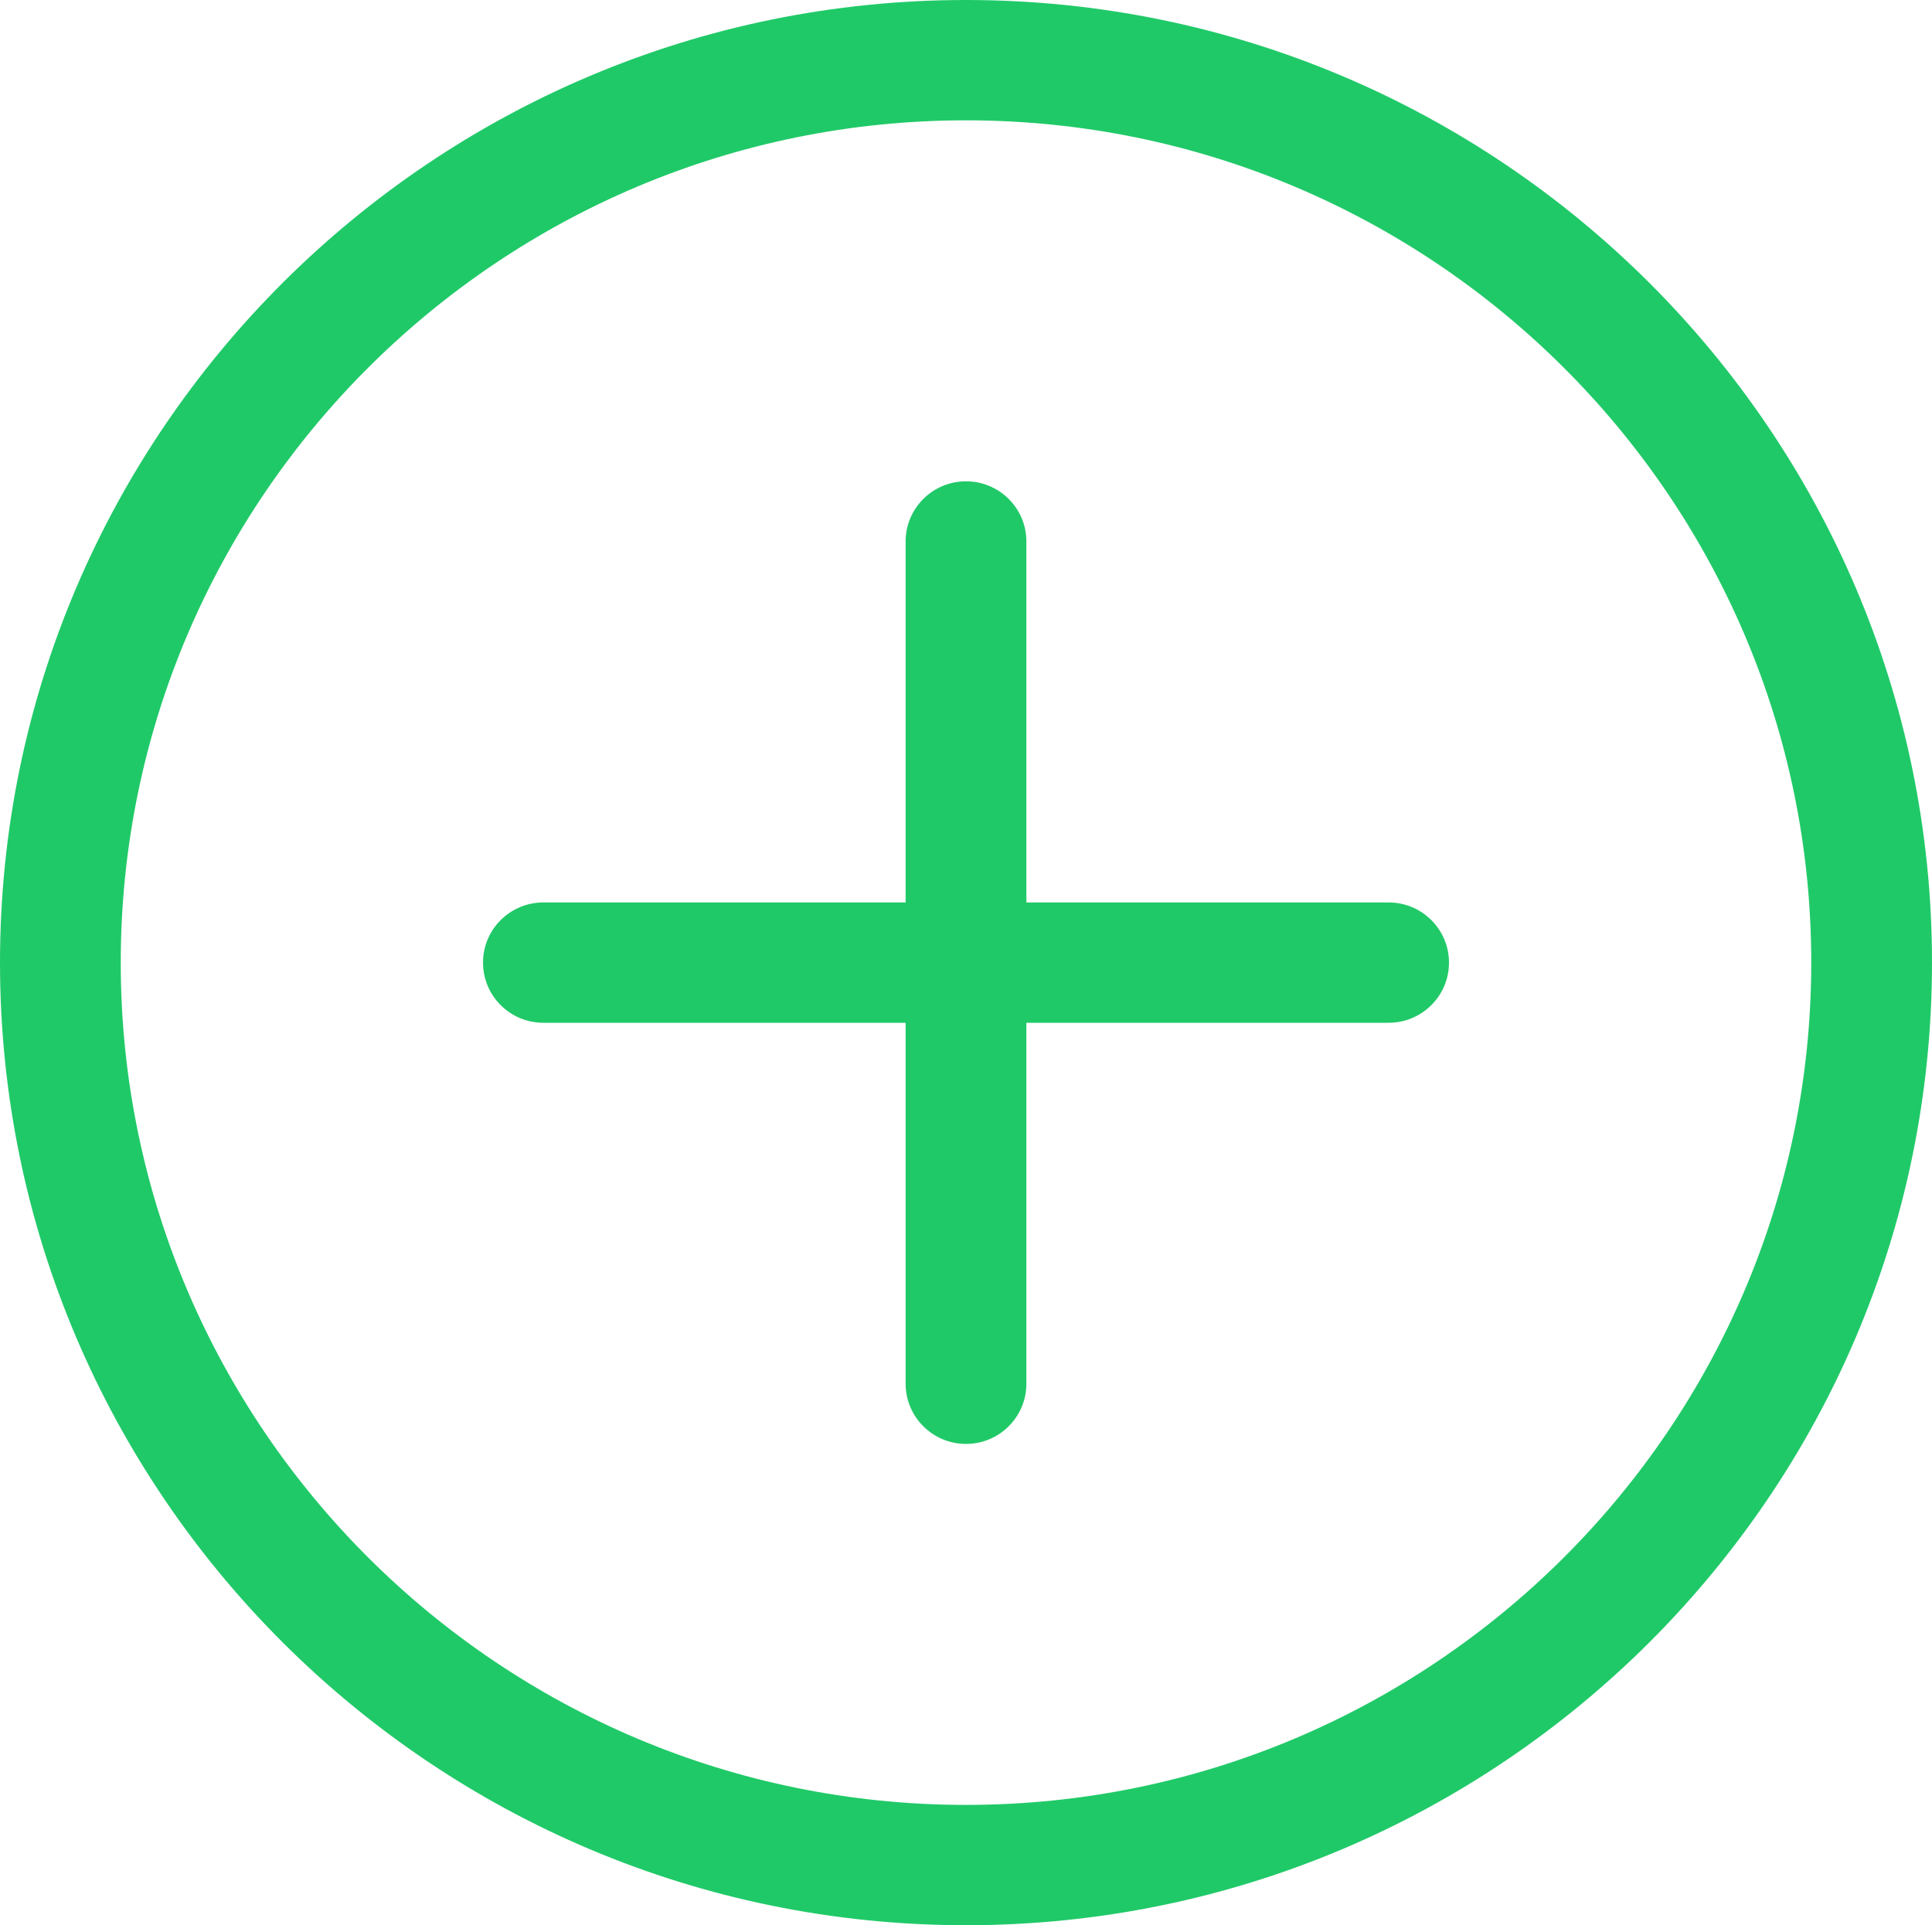 <?xml version="1.0" encoding="UTF-8"?> <svg xmlns="http://www.w3.org/2000/svg" width="287" height="286" viewBox="0 0 287 286" fill="none"> <path d="M143.5 286C64.371 286 0 221.853 0 143C0 64.147 64.371 0 143.5 0C222.629 0 287 64.147 287 143C287 221.853 222.629 286 143.5 286ZM143.5 17.875C74.261 17.875 17.938 74.003 17.938 143C17.938 211.997 74.261 268.125 143.5 268.125C212.738 268.125 269.062 211.997 269.062 143C269.062 74.003 212.738 17.875 143.5 17.875Z" fill="#20C968"></path> <path d="M206.281 151.938H80.719C75.768 151.938 71.75 147.934 71.75 143C71.75 138.066 75.768 134.062 80.719 134.062H206.281C211.232 134.062 215.25 138.066 215.25 143C215.25 147.934 211.232 151.938 206.281 151.938Z" fill="#20C968"></path> <path d="M143.5 214.5C138.549 214.5 134.531 210.496 134.531 205.562V80.438C134.531 75.504 138.549 71.5 143.5 71.5C148.451 71.5 152.469 75.504 152.469 80.438V205.562C152.469 210.496 148.451 214.5 143.5 214.5Z" fill="#20C968"></path> </svg> 
